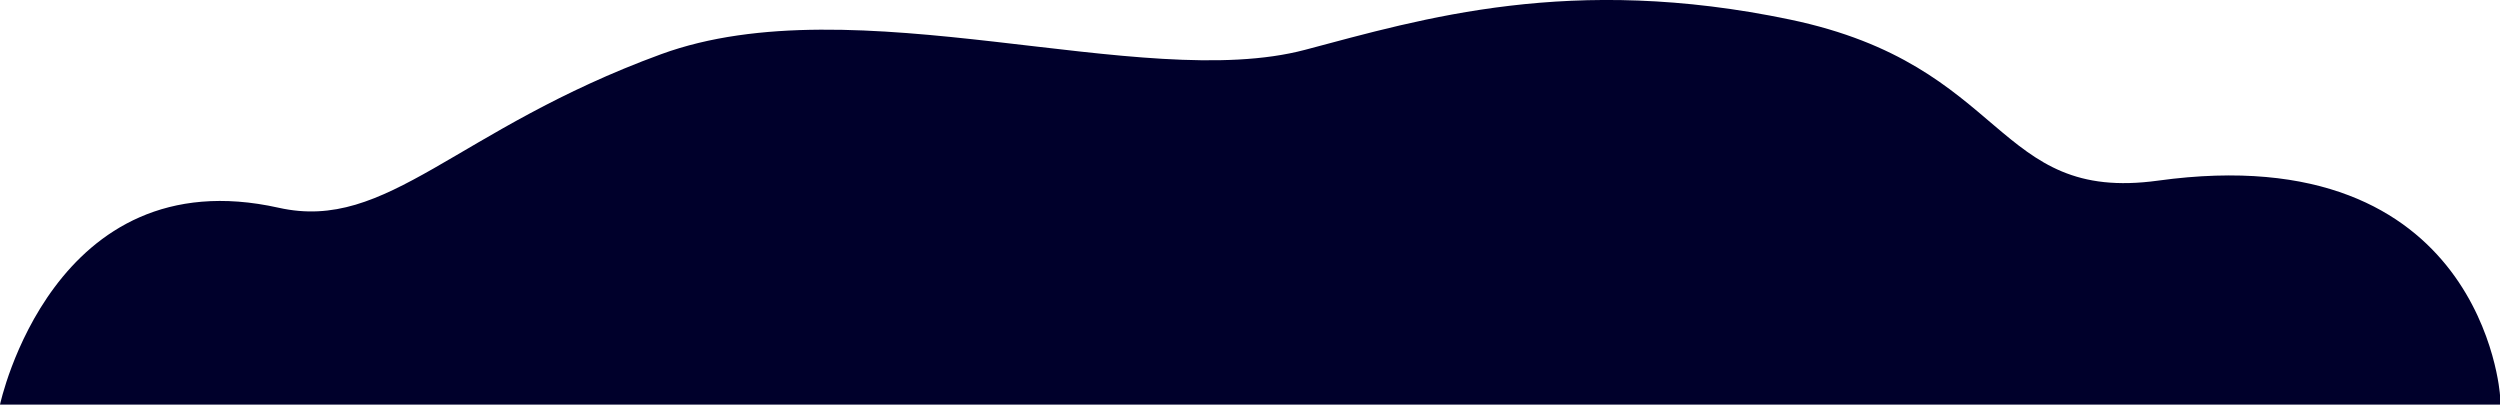 <?xml version="1.0" encoding="UTF-8"?> <svg xmlns="http://www.w3.org/2000/svg" viewBox="0 0 4470.5 723.54"> <defs> <style>.cls-1{fill:#00002b;}</style> </defs> <g id="Слой_2" data-name="Слой 2"> <g id="Слой_1-2" data-name="Слой 1"> <path class="cls-1" d="M4470.5,723.54H0s94-442.5,498.5-352C693.68,415.21,813.78,231.86,1182,97c347.13-127.1,858.61,69.85,1152-8,210-55.71,475-136,867-54s363.64,328.53,658,288c581-80,611.5,383.5,611.5,383.5"></path> </g> </g> </svg> 